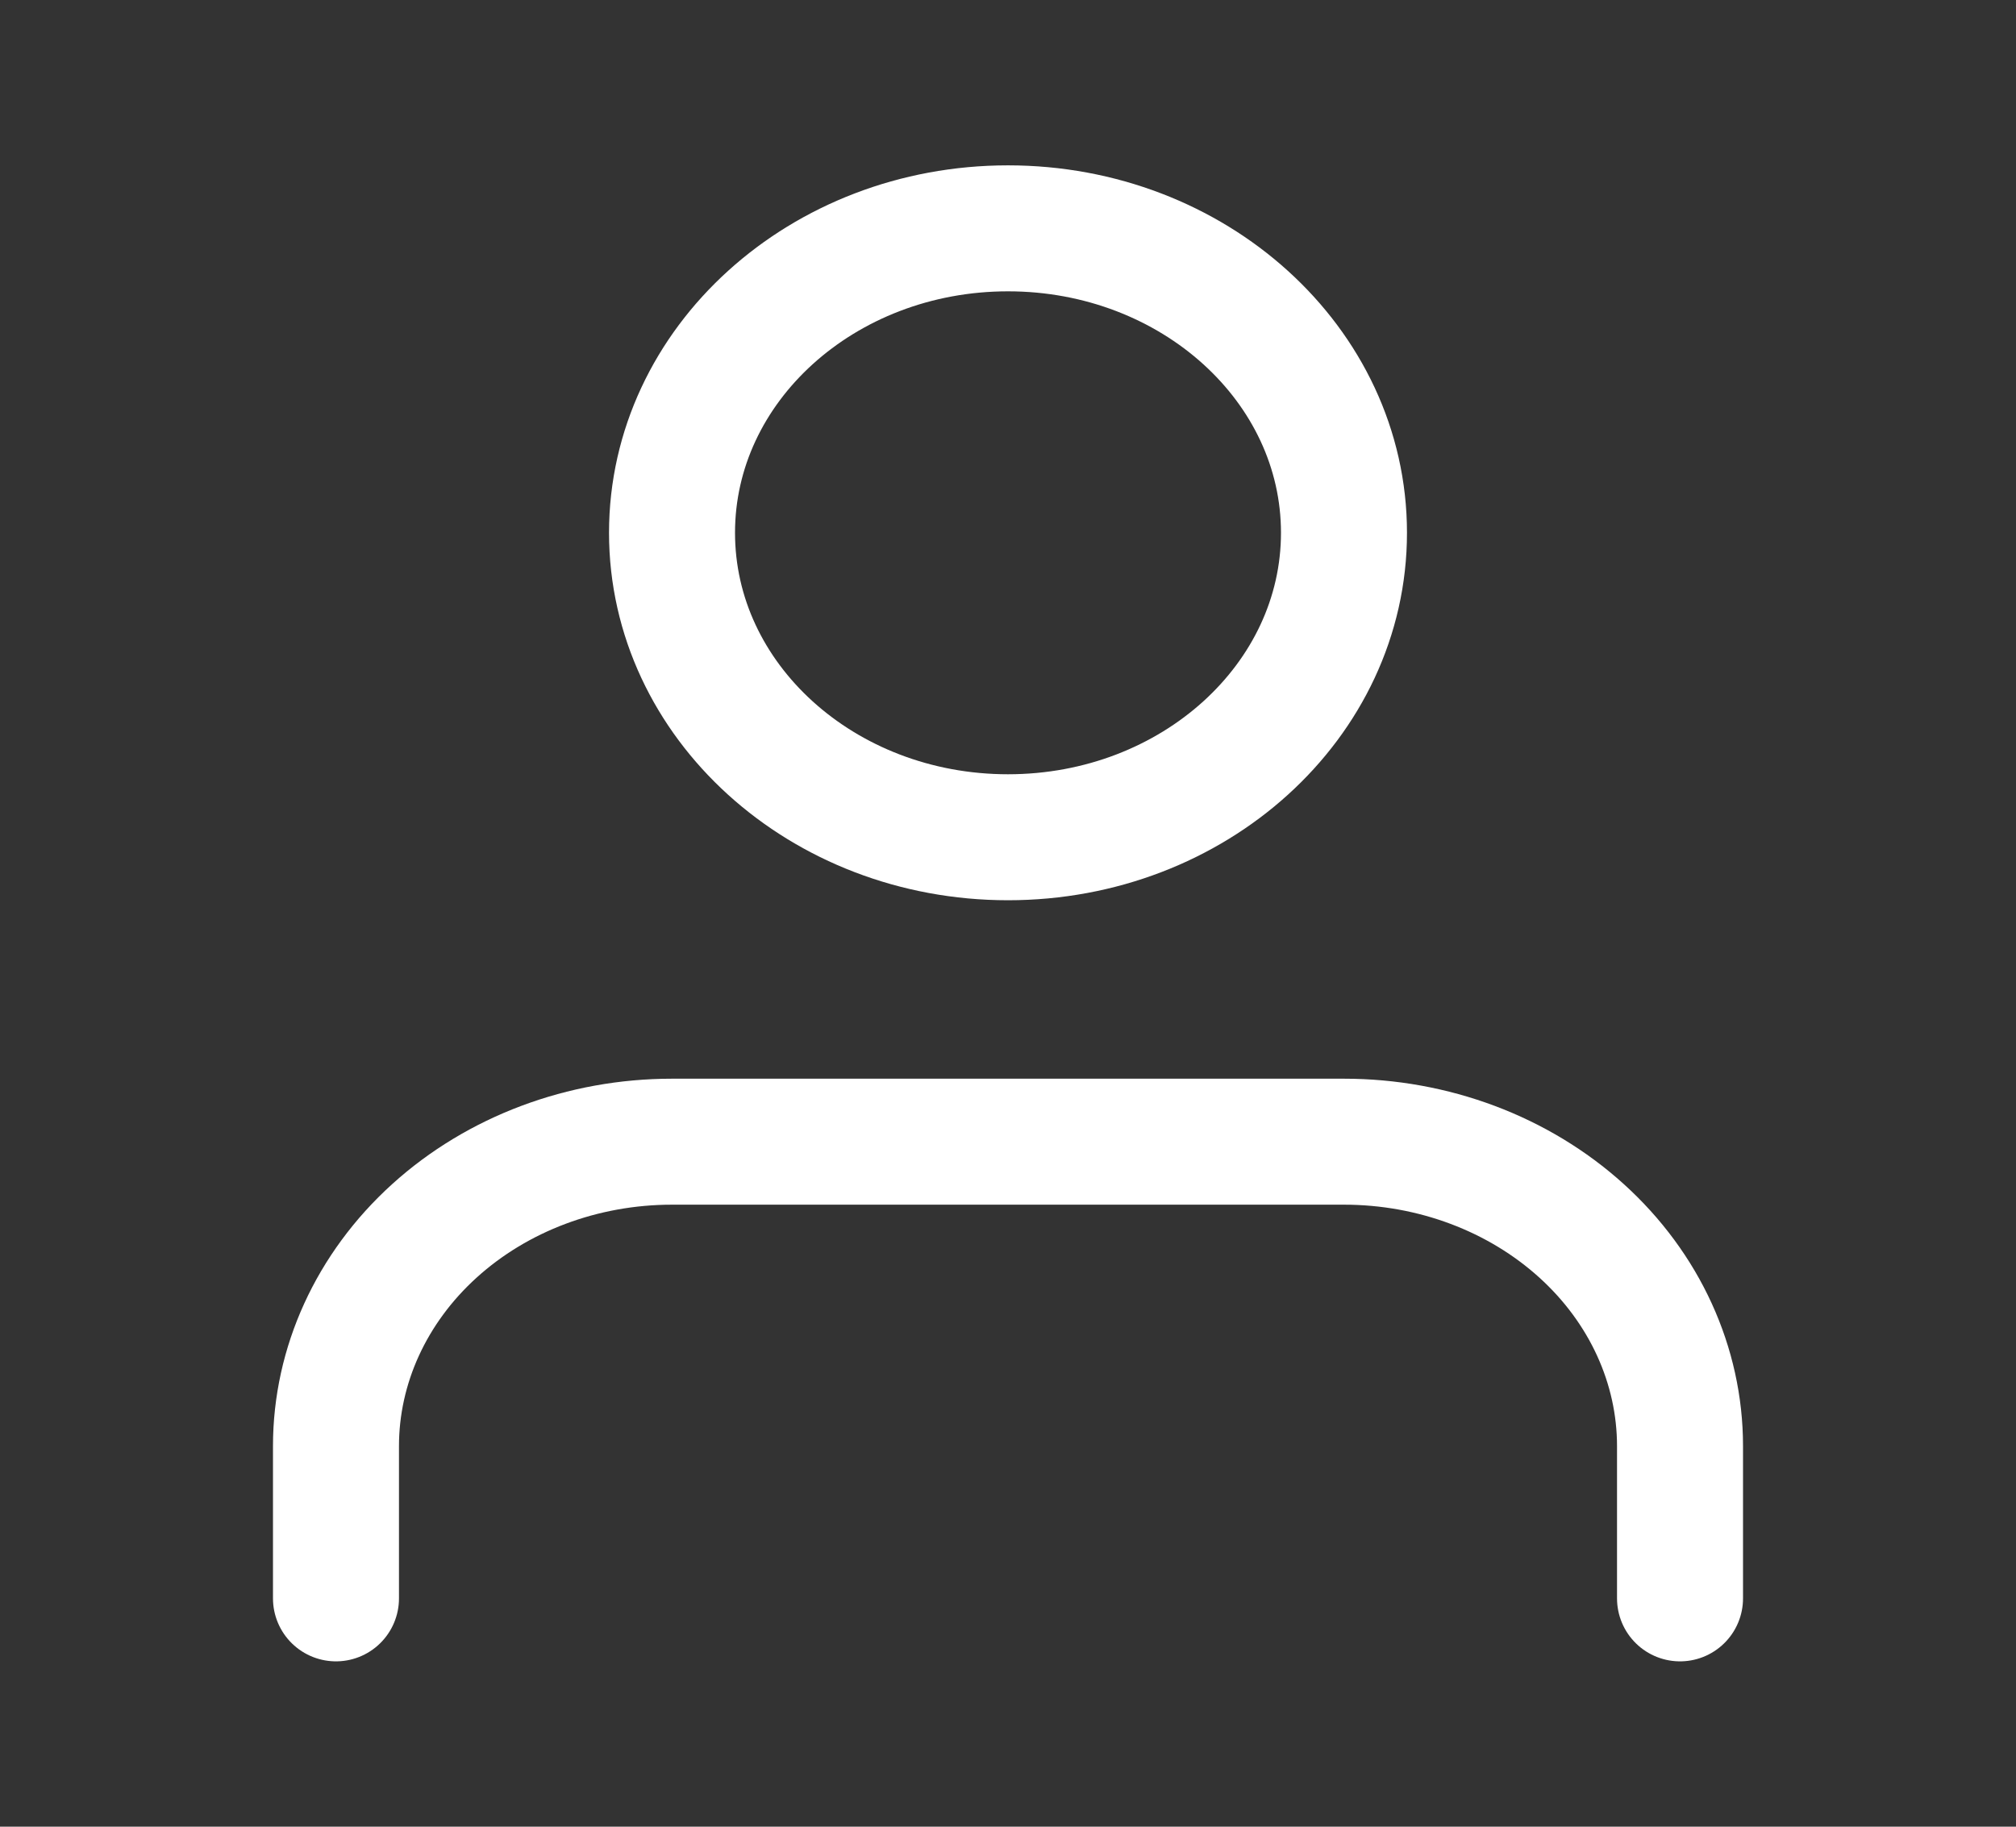 <svg width="32" height="29" viewBox="0 0 32 29" fill="none" xmlns="http://www.w3.org/2000/svg">
<rect x="0" y="0" width="32" height="29" fill="#333333" stroke="none"/>
<path d="M26.667 25.375V22.958C26.667 21.677 26.105 20.447 25.105 19.541C24.104 18.634 22.748 18.125 21.333 18.125H10.667C9.252 18.125 7.896 18.634 6.895 19.541C5.895 20.447 5.333 21.677 5.333 22.958V25.375" stroke="white" stroke-width="2" stroke-linecap="round" stroke-linejoin="round"/>
<path d="M16 13.292C18.945 13.292 21.333 11.128 21.333 8.458C21.333 5.789 18.945 3.625 16 3.625C13.054 3.625 10.667 5.789 10.667 8.458C10.667 11.128 13.054 13.292 16 13.292Z" stroke="white" stroke-width="2" stroke-linecap="round" stroke-linejoin="round"/>
</svg>
